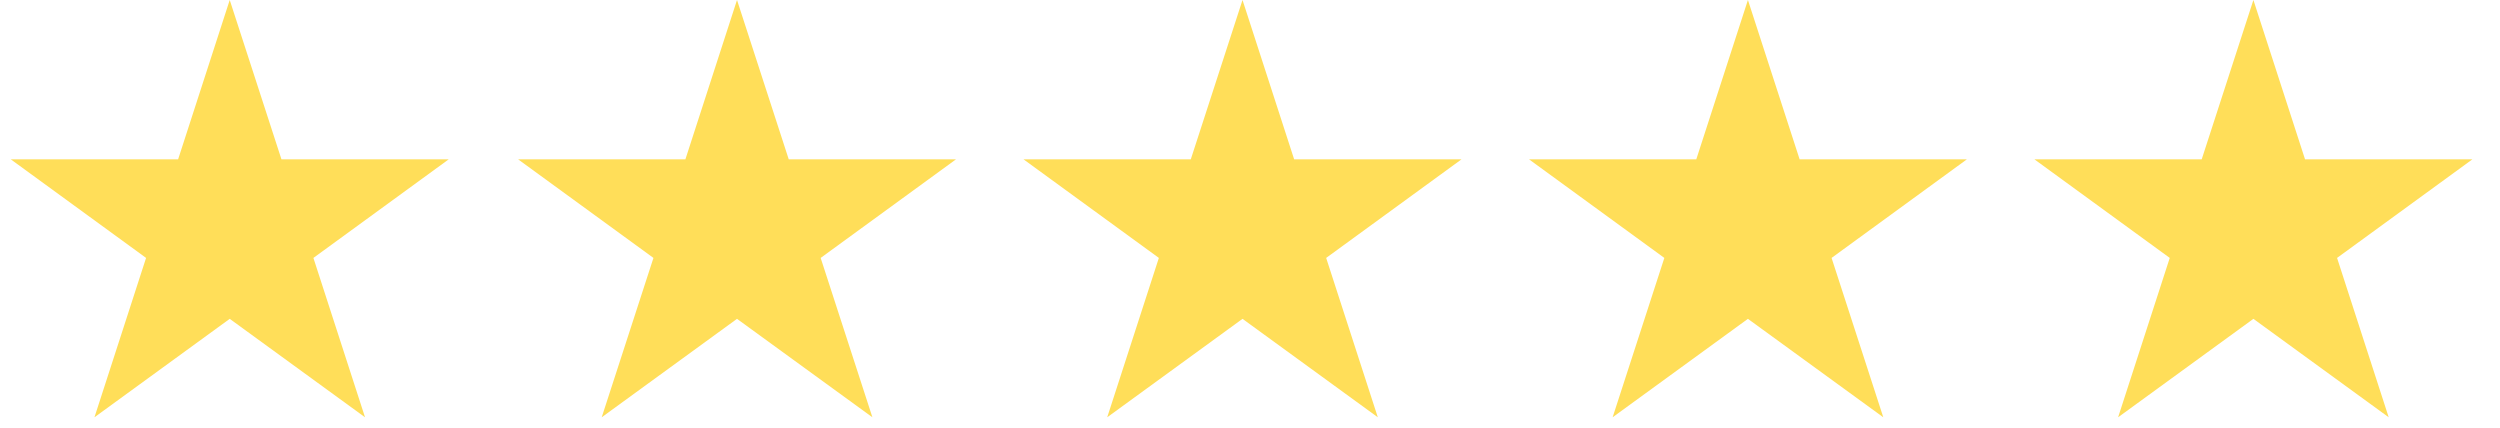 <svg xmlns="http://www.w3.org/2000/svg" xmlns:xlink="http://www.w3.org/1999/xlink" width="146" zoomAndPan="magnify" viewBox="0 0 109.5 18.75" height="25" preserveAspectRatio="xMidYMid meet" version="1.2"><defs><clipPath id="d649055508"><path d="M 0.473 0 L 19.68 0 L 19.68 18.277 L 0.473 18.277 Z M 0.473 0 "/></clipPath><clipPath id="55dfb7b5bd"><path d="M 10.062 0 L 12.328 6.98 L 19.652 6.98 L 13.727 11.297 L 15.988 18.277 L 10.062 13.965 L 4.137 18.277 L 6.398 11.297 L 0.473 6.98 L 7.801 6.98 Z M 10.062 0 "/></clipPath><clipPath id="ad4bd0c70e"><path d="M 0.473 0 L 19.656 0 L 19.656 18.277 L 0.473 18.277 Z M 0.473 0 "/></clipPath><clipPath id="239e240697"><path d="M 10.062 0 L 12.328 6.98 L 19.652 6.98 L 13.727 11.297 L 15.988 18.277 L 10.062 13.965 L 4.137 18.277 L 6.398 11.297 L 0.473 6.98 L 7.801 6.98 Z M 10.062 0 "/></clipPath><clipPath id="bd34961afa"><rect x="0" width="20" y="0" height="19"/></clipPath><clipPath id="4209775351"><path d="M 22.695 0 L 41.902 0 L 41.902 18.277 L 22.695 18.277 Z M 22.695 0 "/></clipPath><clipPath id="f76b6102eb"><path d="M 32.281 0 L 34.547 6.98 L 41.871 6.98 L 35.945 11.297 L 38.211 18.277 L 32.281 13.965 L 26.355 18.277 L 28.621 11.297 L 22.695 6.98 L 30.02 6.98 Z M 32.281 0 "/></clipPath><clipPath id="8a1b897ac5"><path d="M 0.695 0 L 19.902 0 L 19.902 18.277 L 0.695 18.277 Z M 0.695 0 "/></clipPath><clipPath id="1b42f03699"><path d="M 10.281 0 L 12.547 6.98 L 19.871 6.98 L 13.945 11.297 L 16.211 18.277 L 10.281 13.965 L 4.355 18.277 L 6.621 11.297 L 0.695 6.98 L 8.02 6.98 Z M 10.281 0 "/></clipPath><clipPath id="0ab1e2a7f1"><rect x="0" width="20" y="0" height="19"/></clipPath><clipPath id="8643b875a9"><path d="M 44.832 0 L 64.039 0 L 64.039 18.277 L 44.832 18.277 Z M 44.832 0 "/></clipPath><clipPath id="834e97434b"><path d="M 54.422 0 L 56.684 6.98 L 64.012 6.98 L 58.086 11.297 L 60.348 18.277 L 54.422 13.965 L 48.496 18.277 L 50.758 11.297 L 44.832 6.98 L 52.156 6.98 Z M 54.422 0 "/></clipPath><clipPath id="f4058b7e6e"><path d="M 0.832 0 L 20.039 0 L 20.039 18.277 L 0.832 18.277 Z M 0.832 0 "/></clipPath><clipPath id="d3d47ae1ee"><path d="M 10.422 0 L 12.684 6.98 L 20.012 6.98 L 14.086 11.297 L 16.348 18.277 L 10.422 13.965 L 4.496 18.277 L 6.758 11.297 L 0.832 6.98 L 8.156 6.98 Z M 10.422 0 "/></clipPath><clipPath id="21f993a63c"><rect x="0" width="21" y="0" height="19"/></clipPath><clipPath id="e3fbff8528"><path d="M 66.973 0 L 86.18 0 L 86.18 18.277 L 66.973 18.277 Z M 66.973 0 "/></clipPath><clipPath id="f35cdc59ed"><path d="M 76.559 0 L 78.824 6.98 L 86.148 6.98 L 80.223 11.297 L 82.488 18.277 L 76.559 13.965 L 70.633 18.277 L 72.898 11.297 L 66.973 6.98 L 74.297 6.98 Z M 76.559 0 "/></clipPath><clipPath id="5301d55ea8"><path d="M 0.973 0 L 20.18 0 L 20.18 18.277 L 0.973 18.277 Z M 0.973 0 "/></clipPath><clipPath id="303cf140fc"><path d="M 10.559 0 L 12.824 6.98 L 20.148 6.98 L 14.223 11.297 L 16.488 18.277 L 10.559 13.965 L 4.633 18.277 L 6.898 11.297 L 0.973 6.98 L 8.297 6.98 Z M 10.559 0 "/></clipPath><clipPath id="812dab7531"><rect x="0" width="21" y="0" height="19"/></clipPath><clipPath id="c7b5efb044"><path d="M 89.109 0 L 108.316 0 L 108.316 18.277 L 89.109 18.277 Z M 89.109 0 "/></clipPath><clipPath id="af45421f92"><path d="M 98.699 0 L 100.961 6.98 L 108.289 6.98 L 102.363 11.297 L 104.625 18.277 L 98.699 13.965 L 92.773 18.277 L 95.035 11.297 L 89.109 6.98 L 96.434 6.98 Z M 98.699 0 "/></clipPath><clipPath id="f4e7d0b78d"><path d="M 0.109 0 L 19.316 0 L 19.316 18.277 L 0.109 18.277 Z M 0.109 0 "/></clipPath><clipPath id="68f7088e68"><path d="M 9.699 0 L 11.961 6.98 L 19.289 6.98 L 13.363 11.297 L 15.625 18.277 L 9.699 13.965 L 3.773 18.277 L 6.035 11.297 L 0.109 6.98 L 7.434 6.98 Z M 9.699 0 "/></clipPath><clipPath id="c4276c3fad"><rect x="0" width="20" y="0" height="19"/></clipPath></defs><g id="4e0da1b4df"><g clip-rule="nonzero" clip-path="url(#d649055508)"><g clip-rule="nonzero" clip-path="url(#55dfb7b5bd)"><g transform="matrix(1,0,0,1,0,0)"><g clip-path="url(#bd34961afa)"><g clip-rule="nonzero" clip-path="url(#ad4bd0c70e)"><g clip-rule="nonzero" clip-path="url(#239e240697)"><path style=" stroke:none;fill-rule:nonzero;fill:#ffde59;fill-opacity:1;" d="M 0.473 0 L 19.68 0 L 19.68 18.277 L 0.473 18.277 Z M 0.473 0 "/></g></g></g></g></g></g><g clip-rule="nonzero" clip-path="url(#4209775351)"><g clip-rule="nonzero" clip-path="url(#f76b6102eb)"><g transform="matrix(1,0,0,1,22,0)"><g clip-path="url(#0ab1e2a7f1)"><g clip-rule="nonzero" clip-path="url(#8a1b897ac5)"><g clip-rule="nonzero" clip-path="url(#1b42f03699)"><path style=" stroke:none;fill-rule:nonzero;fill:#ffde59;fill-opacity:1;" d="M 0.695 0 L 19.902 0 L 19.902 18.277 L 0.695 18.277 Z M 0.695 0 "/></g></g></g></g></g></g><g clip-rule="nonzero" clip-path="url(#8643b875a9)"><g clip-rule="nonzero" clip-path="url(#834e97434b)"><g transform="matrix(1,0,0,1,44,0)"><g clip-path="url(#21f993a63c)"><g clip-rule="nonzero" clip-path="url(#f4058b7e6e)"><g clip-rule="nonzero" clip-path="url(#d3d47ae1ee)"><path style=" stroke:none;fill-rule:nonzero;fill:#ffde59;fill-opacity:1;" d="M 0.832 0 L 20.039 0 L 20.039 18.277 L 0.832 18.277 Z M 0.832 0 "/></g></g></g></g></g></g><g clip-rule="nonzero" clip-path="url(#e3fbff8528)"><g clip-rule="nonzero" clip-path="url(#f35cdc59ed)"><g transform="matrix(1,0,0,1,66,0)"><g clip-path="url(#812dab7531)"><g clip-rule="nonzero" clip-path="url(#5301d55ea8)"><g clip-rule="nonzero" clip-path="url(#303cf140fc)"><path style=" stroke:none;fill-rule:nonzero;fill:#ffde59;fill-opacity:1;" d="M 0.973 0 L 20.18 0 L 20.18 18.277 L 0.973 18.277 Z M 0.973 0 "/></g></g></g></g></g></g><g clip-rule="nonzero" clip-path="url(#c7b5efb044)"><g clip-rule="nonzero" clip-path="url(#af45421f92)"><g transform="matrix(1,0,0,1,89,0)"><g clip-path="url(#c4276c3fad)"><g clip-rule="nonzero" clip-path="url(#f4e7d0b78d)"><g clip-rule="nonzero" clip-path="url(#68f7088e68)"><path style=" stroke:none;fill-rule:nonzero;fill:#ffde59;fill-opacity:1;" d="M 0.109 0 L 19.316 0 L 19.316 18.277 L 0.109 18.277 Z M 0.109 0 "/></g></g></g></g></g></g></g></svg>